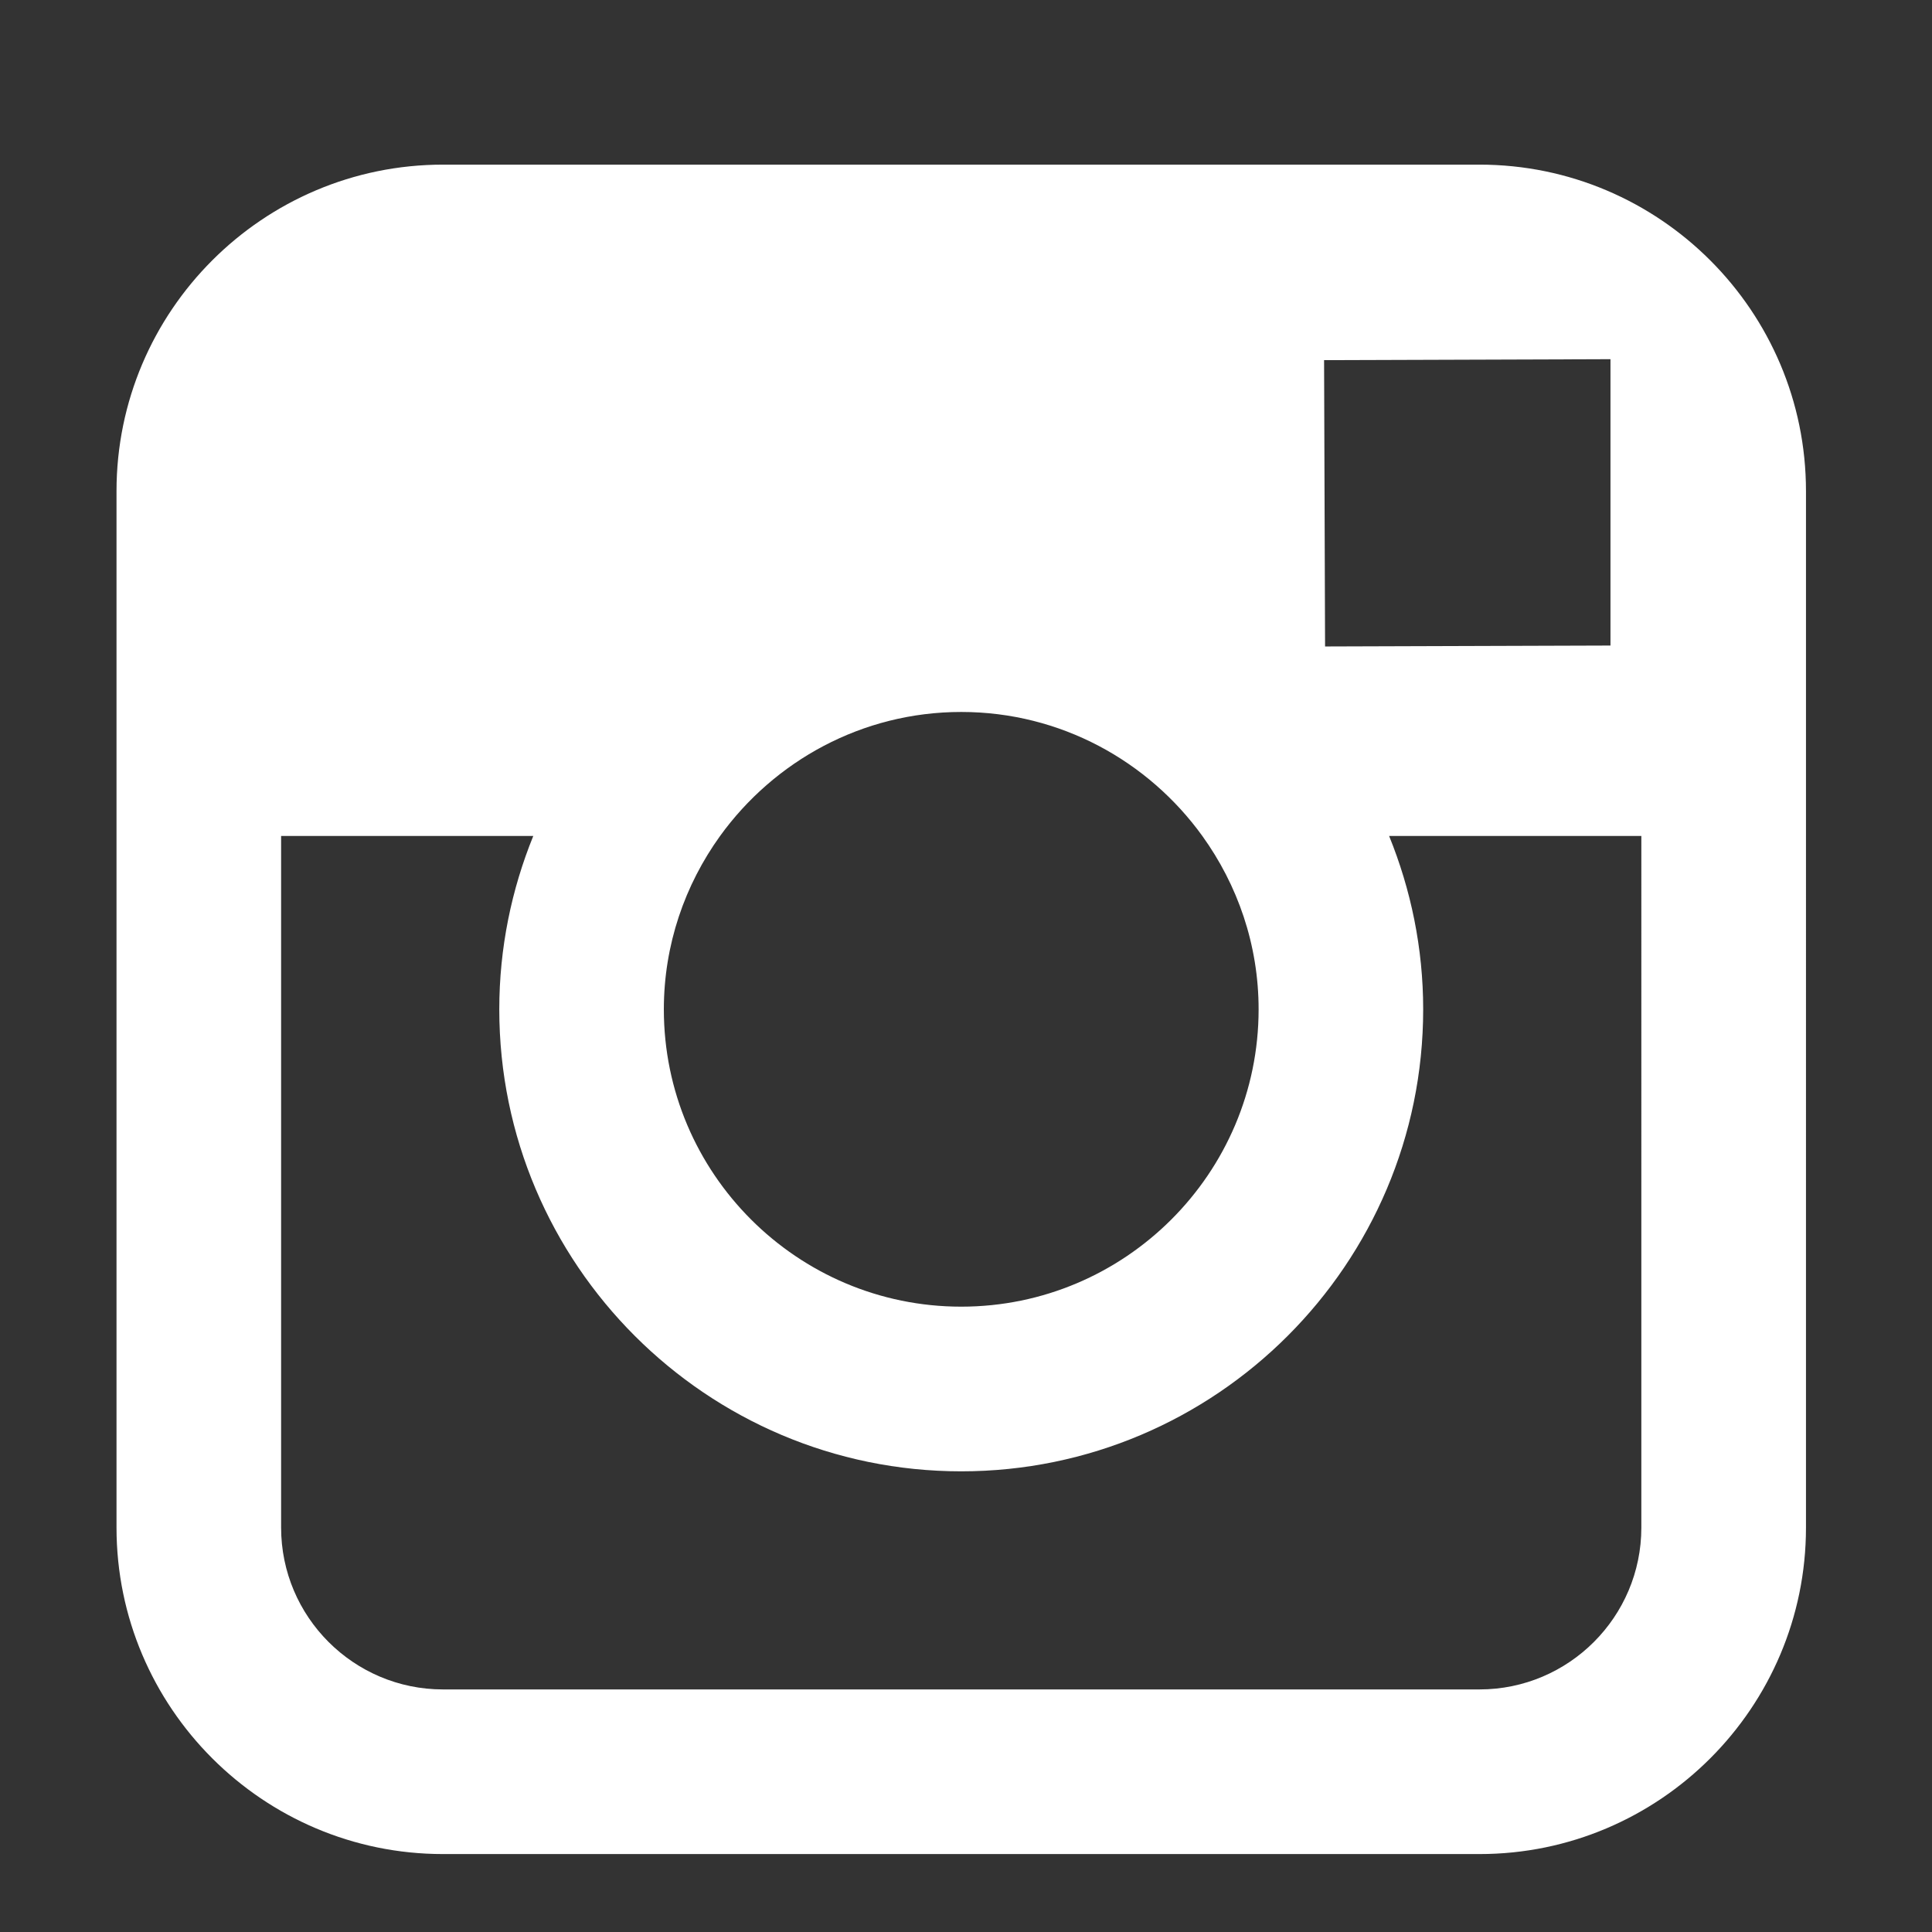 <?xml version="1.0" ?><!DOCTYPE svg  PUBLIC '-//W3C//DTD SVG 1.1//EN'  'http://www.w3.org/Graphics/SVG/1.1/DTD/svg11.dtd'><svg enable-background="new 0 0 56.693 56.693" height="56.693px" id="Layer_1" version="1.1" viewBox="0 0 56.693 56.693" width="56.693px" xml:space="preserve" xmlns="http://www.w3.org/2000/svg" xmlns:xlink="http://www.w3.org/1999/xlink"><rect x="0" y="0" width="56.693" height="56.693" fill="#333333" stroke="none"/><path fill="#fff" d="M43.414,4.831H13c-5.283,0-9.581,4.297-9.581,9.58v10.12v20.295c0,5.283,4.298,9.58,9.581,9.58h30.415  c5.283,0,9.58-4.297,9.58-9.58V24.53v-10.12C52.994,9.127,48.697,4.831,43.414,4.831z M46.162,10.544l1.096-0.004v1.091v7.312  l-8.375,0.027l-0.029-8.402L46.162,10.544z M21.131,24.53c1.588-2.197,4.164-3.638,7.076-3.638s5.488,1.441,7.074,3.638  c1.033,1.434,1.652,3.188,1.652,5.088c0,4.811-3.918,8.725-8.727,8.725c-4.812,0-8.726-3.914-8.726-8.725  C19.481,27.718,20.098,25.964,21.131,24.53z M48.164,44.825c0,2.621-2.131,4.75-4.75,4.75H13c-2.62,0-4.751-2.129-4.751-4.75V24.53  h7.4c-0.639,1.572-0.998,3.289-0.998,5.088c0,7.473,6.08,13.557,13.556,13.557c7.475,0,13.555-6.084,13.555-13.557  c0-1.799-0.361-3.516-1-5.088h7.402V44.825z"/></svg>